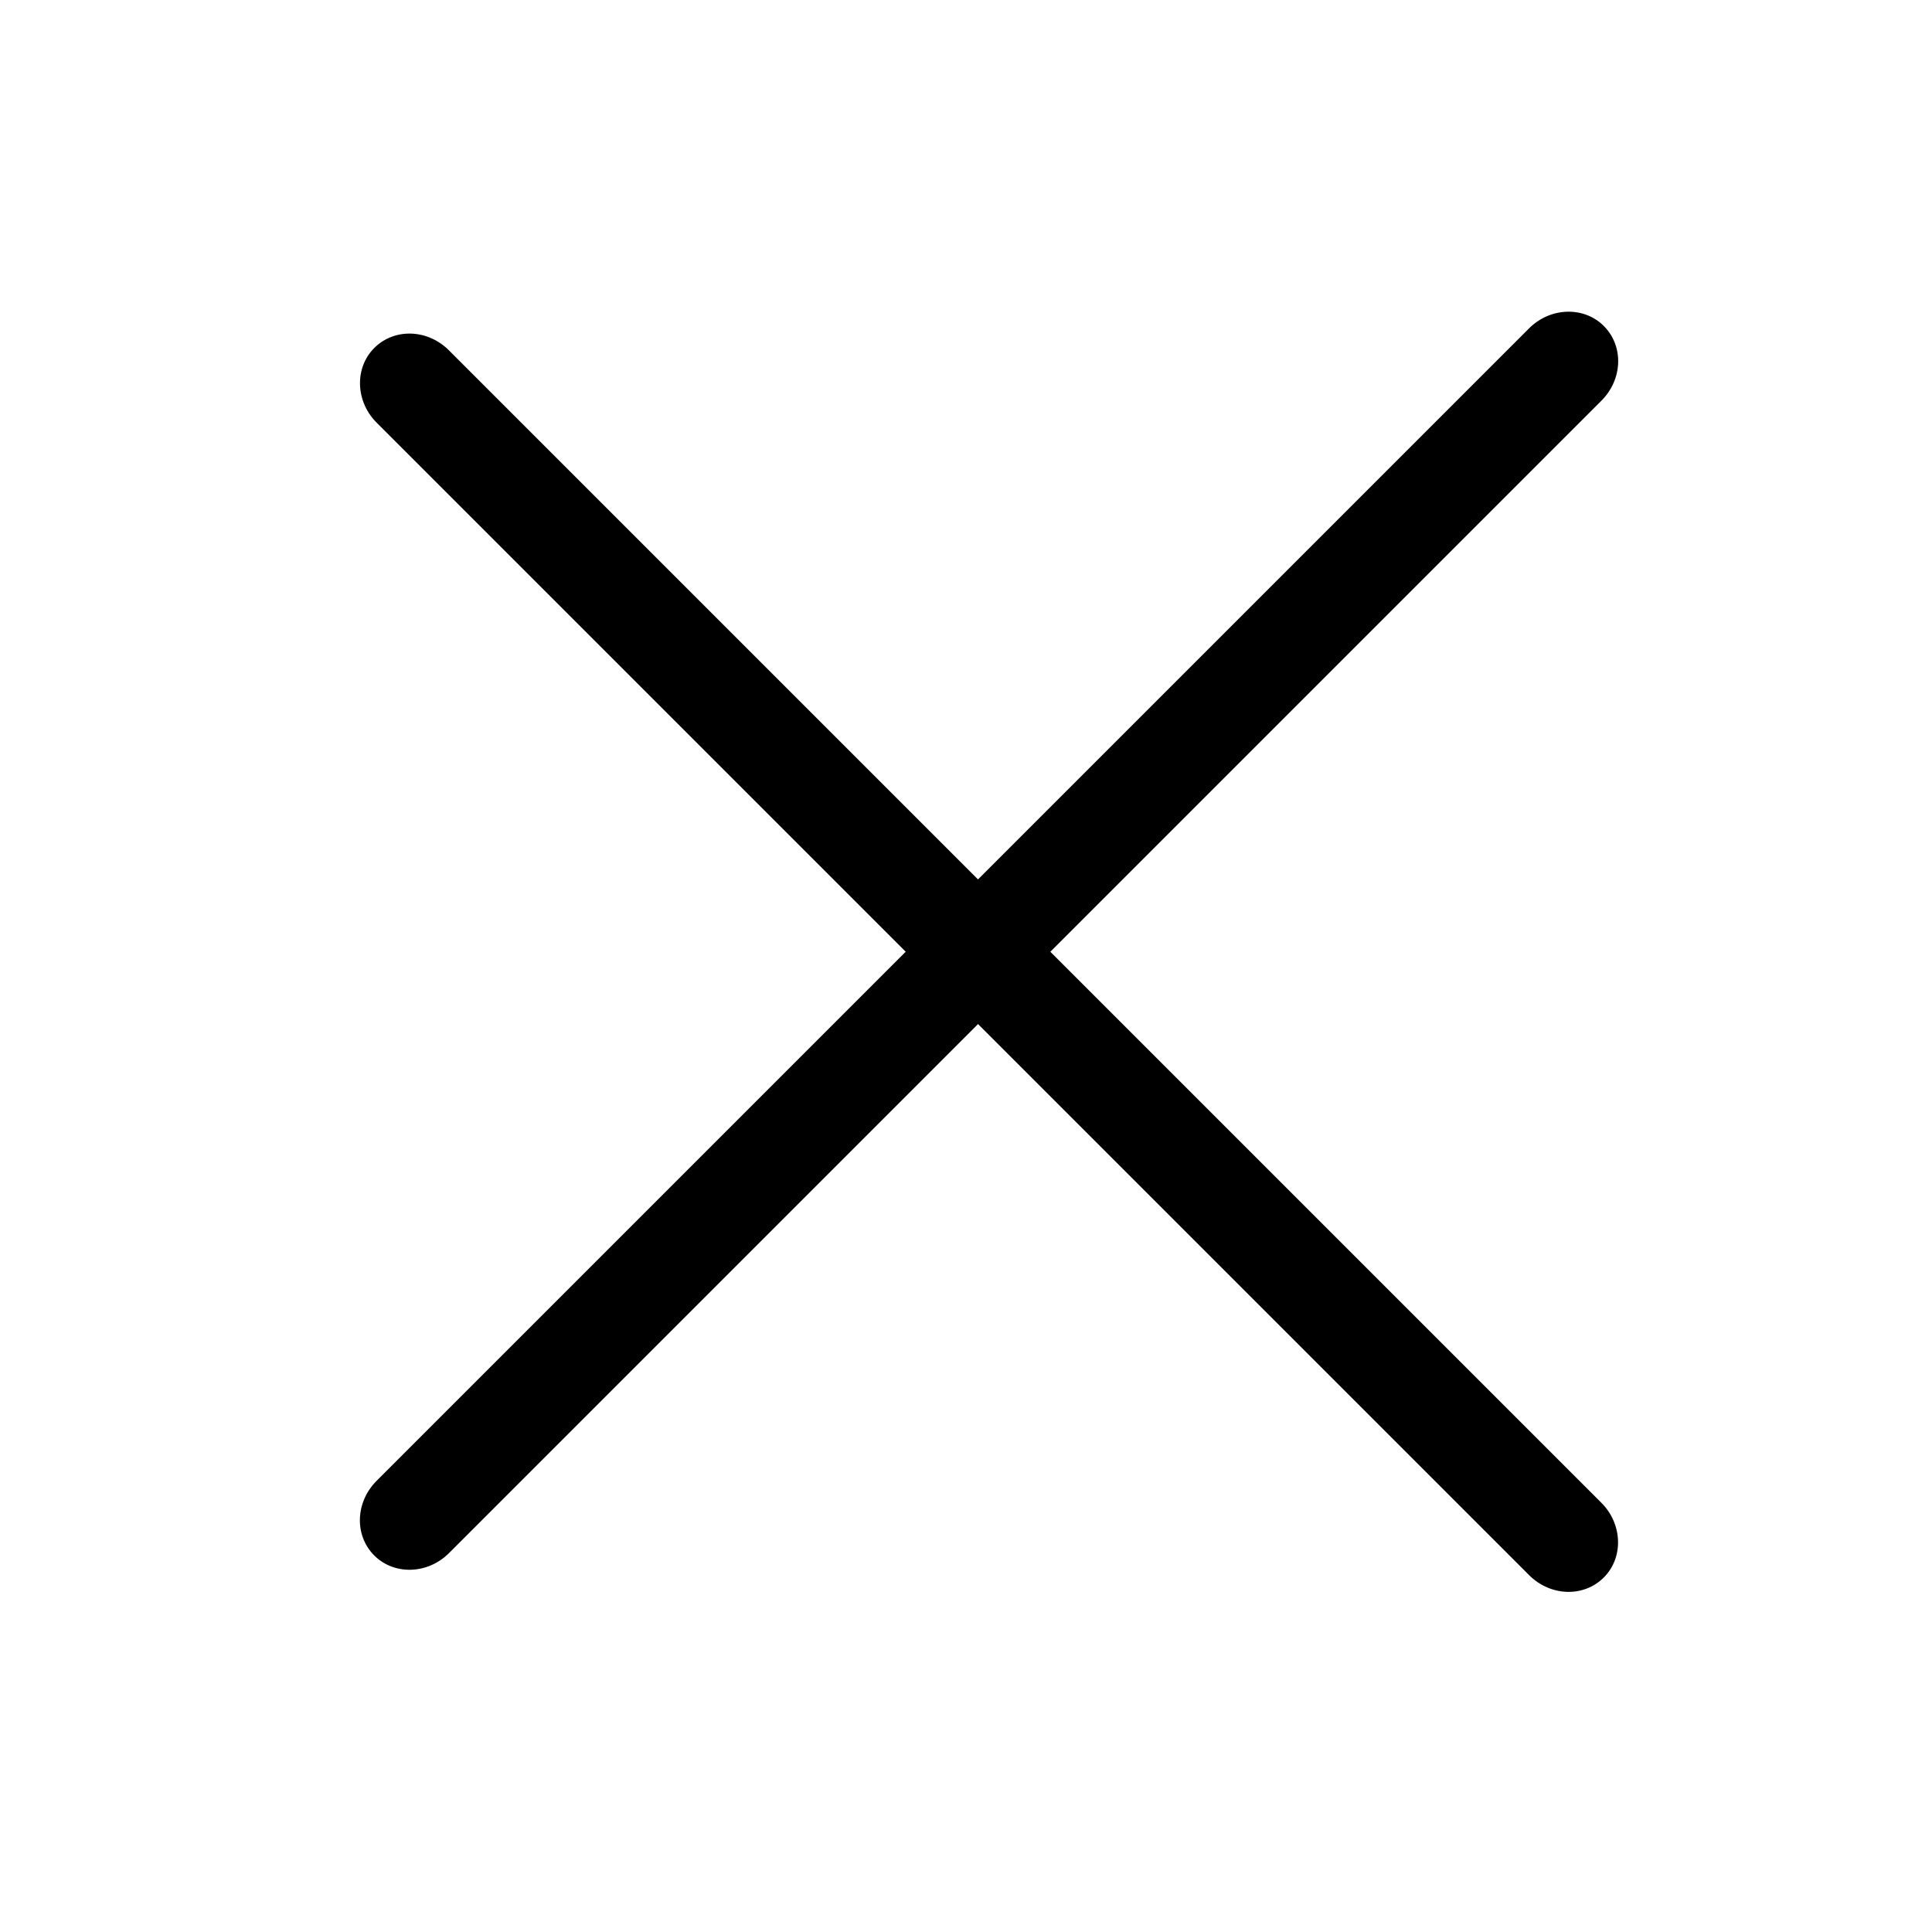 <svg width="40" height="40" viewBox="0 0 40 40" fill="none" xmlns="http://www.w3.org/2000/svg">
<path d="M7.749 7.204C8.165 6.788 8.854 6.812 9.294 7.253L33.156 31.115C33.593 31.552 33.618 32.247 33.205 32.66C32.788 33.077 32.099 33.052 31.659 32.612L7.797 8.75C7.36 8.313 7.335 7.618 7.749 7.204Z" fill="black"/>
<path d="M7.797 30.659C7.357 31.099 7.332 31.788 7.749 32.205C8.162 32.618 8.857 32.594 9.294 32.157L33.157 8.294C33.597 7.854 33.621 7.165 33.205 6.749C32.791 6.335 32.096 6.36 31.659 6.797L7.797 30.659Z" fill="black"/>
</svg>
